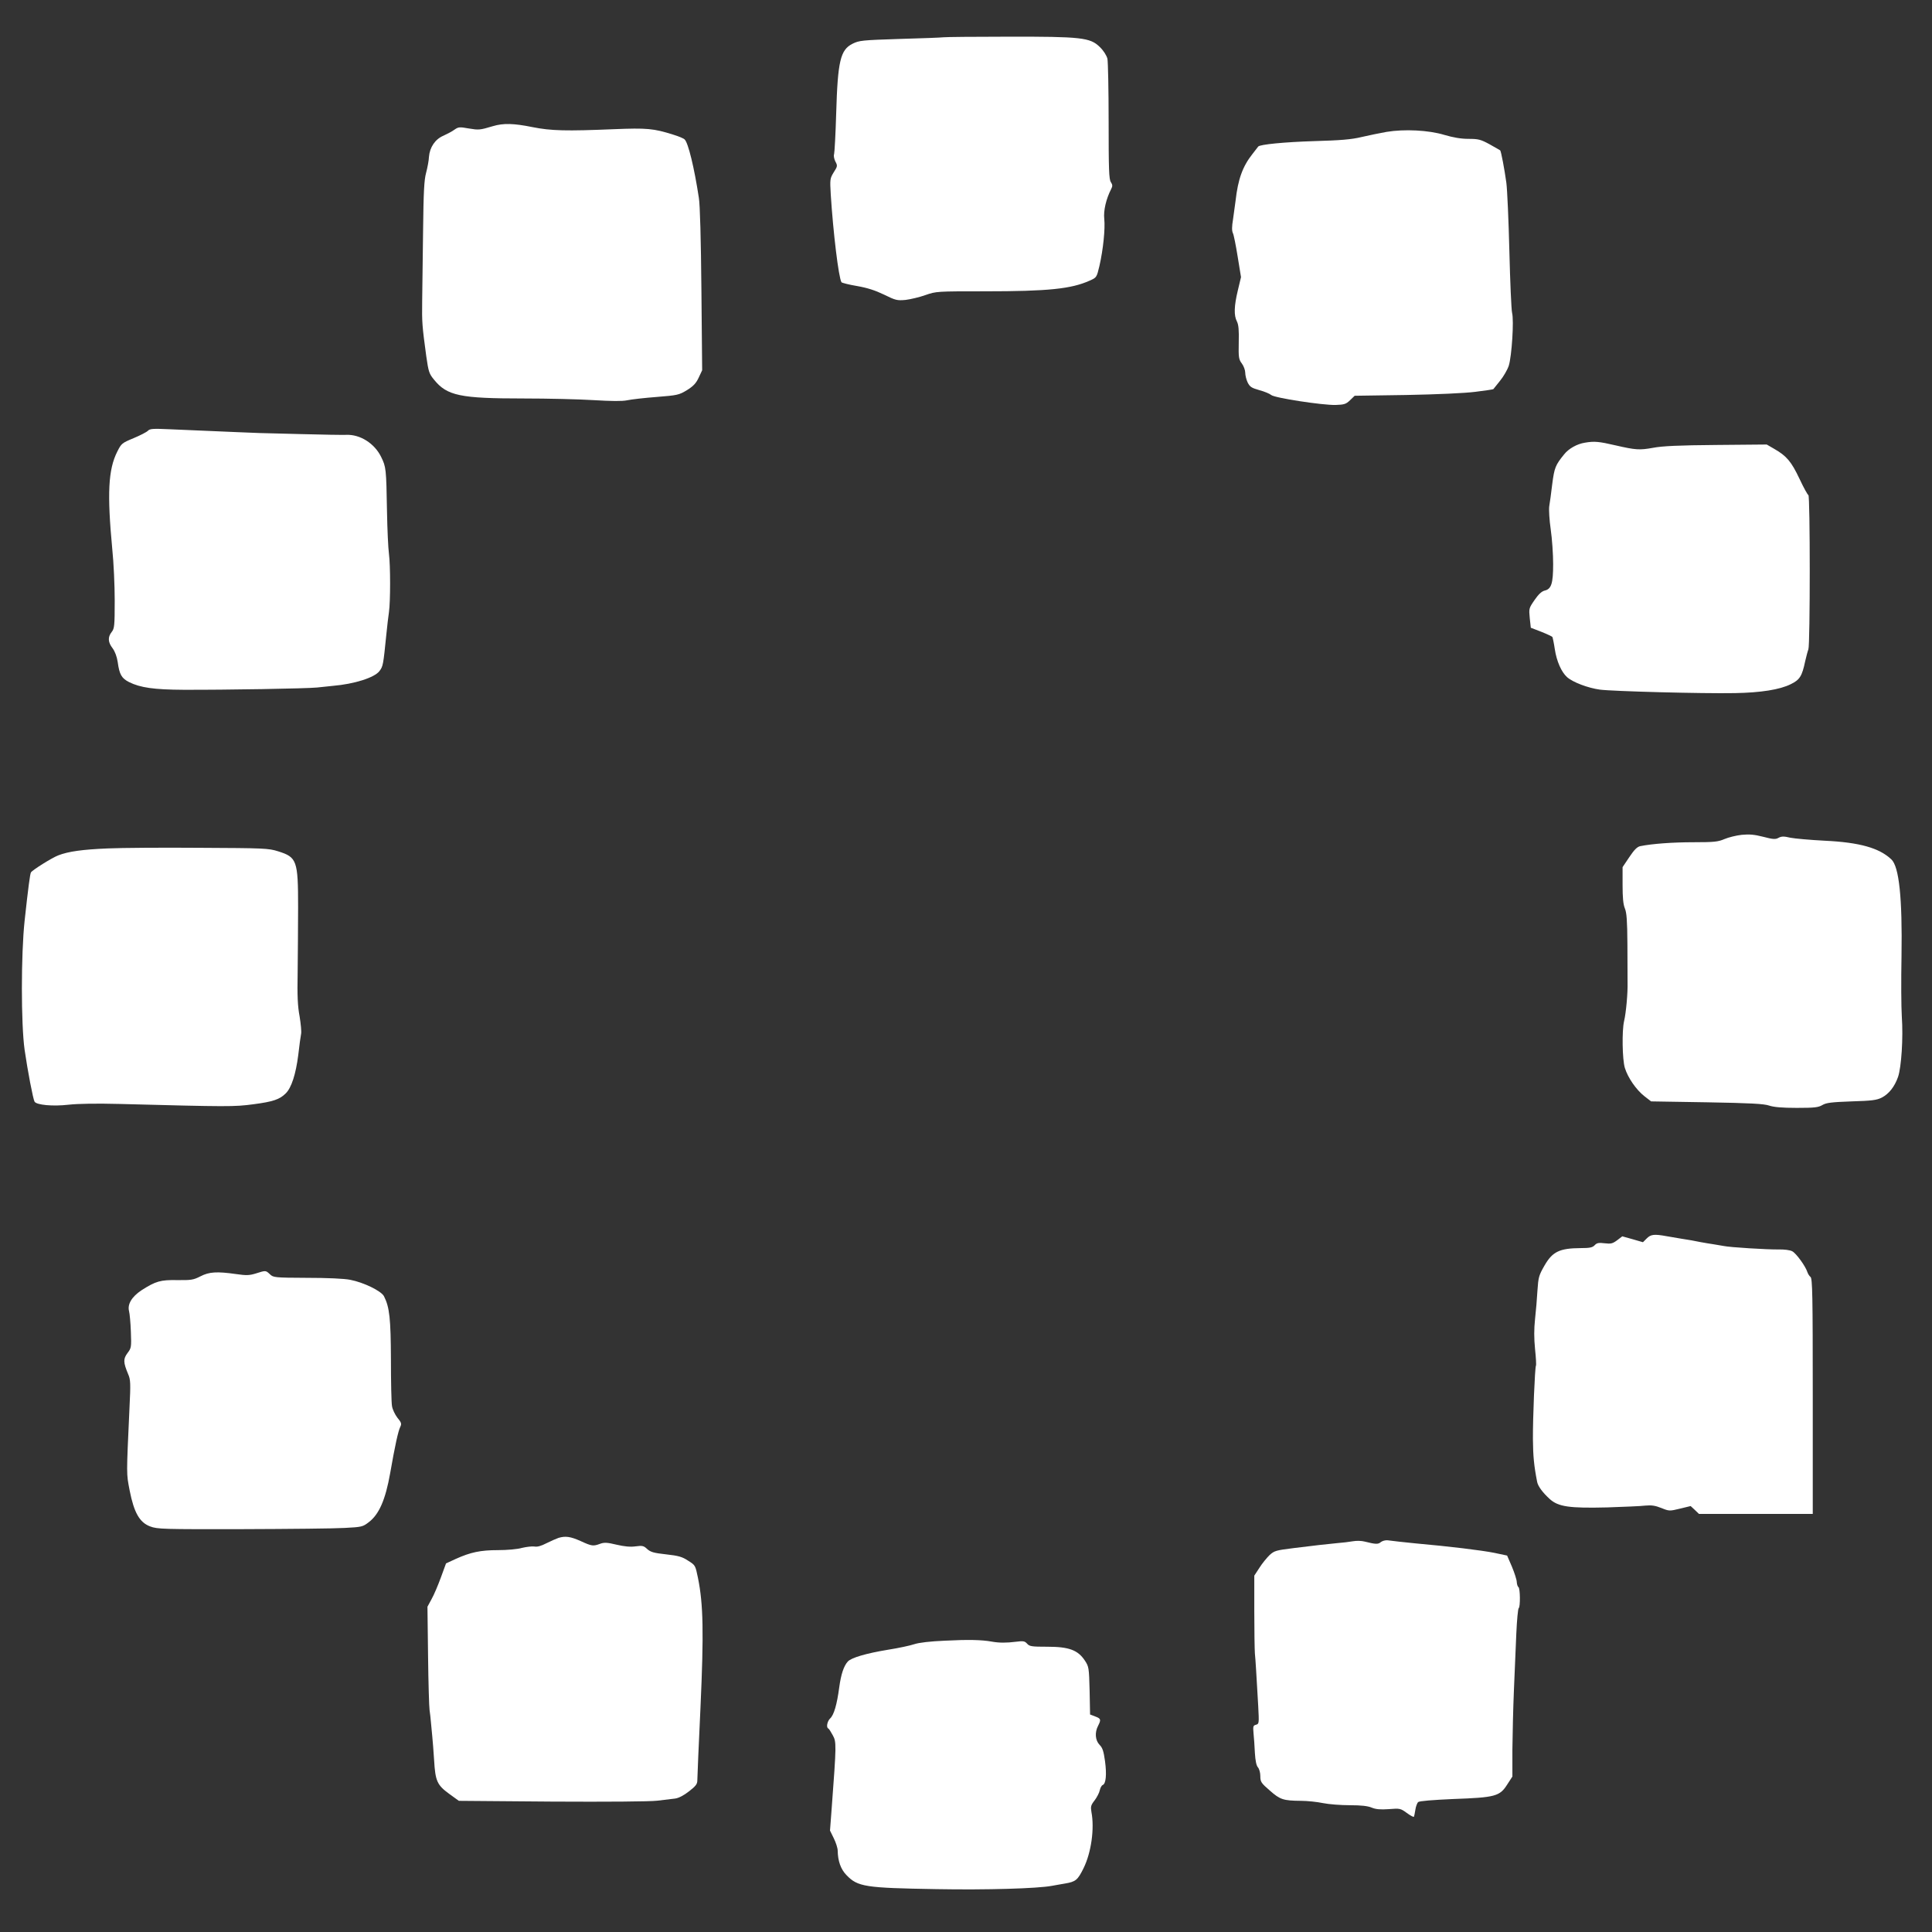 <?xml version="1.0" standalone="no"?>
<!DOCTYPE svg PUBLIC "-//W3C//DTD SVG 20010904//EN"
 "http://www.w3.org/TR/2001/REC-SVG-20010904/DTD/svg10.dtd">
<svg version="1.0" xmlns="http://www.w3.org/2000/svg"
 width="1280pt" height="1280pt" viewBox="0 0 1280 1280"
 preserveAspectRatio="xMidYMid meet">
<rect x="0" y="0" width="1280" height="1280" fill="#333333" stroke="none"/>
<g transform="translate(0,1280) scale(0.1,-0.1)"
fill="#ffffff" stroke="none">
<path d="M6250 12553 c-14 -2 -144 -7 -290 -11 -249 -8 -268 -10 -312 -32 -80
-40 -98 -114 -108 -460 -4 -140 -11 -262 -14 -272 -4 -9 0 -30 8 -47 16 -29
15 -33 -10 -72 -25 -41 -26 -45 -20 -148 16 -252 52 -550 71 -581 3 -4 49 -16
103 -25 69 -12 121 -29 179 -57 77 -38 87 -40 143 -35 32 4 92 18 131 32 72
25 76 25 395 25 420 0 572 16 694 71 45 20 46 21 64 97 25 109 39 247 32 312
-6 54 12 132 46 198 10 19 9 28 -2 45 -13 18 -15 87 -15 402 0 209 -4 396 -8
416 -6 22 -25 53 -51 78 -63 62 -121 69 -611 68 -220 0 -411 -2 -425 -4z"/>
<path d="M3265 11964 c-87 -26 -93 -26 -160 -15 -61 11 -68 10 -94 -8 -16 -12
-49 -29 -73 -40 -55 -23 -91 -77 -96 -140 -1 -25 -10 -72 -19 -106 -13 -48
-17 -125 -20 -385 -2 -179 -5 -388 -6 -465 -2 -143 0 -164 27 -364 15 -105 19
-117 52 -157 86 -106 173 -124 591 -124 161 0 371 -5 466 -11 119 -7 188 -8
222 -1 28 6 115 16 195 22 138 11 148 13 201 45 43 27 60 45 78 83 l23 49 -5
534 c-3 329 -9 563 -17 609 -30 197 -70 363 -94 386 -6 7 -40 21 -76 32 -130
41 -173 45 -395 36 -312 -13 -414 -11 -538 14 -124 25 -192 27 -262 6z"/>
<path d="M9185 11926 c-44 -8 -118 -23 -165 -34 -66 -16 -138 -22 -315 -27
-194 -6 -359 -22 -369 -36 -1 -2 -18 -24 -38 -49 -65 -82 -96 -167 -112 -310
-4 -30 -12 -86 -17 -124 -8 -47 -8 -75 -1 -90 6 -11 20 -82 32 -157 l22 -135
-21 -88 c-25 -104 -27 -166 -6 -206 11 -22 14 -57 12 -139 -2 -100 0 -112 21
-140 12 -16 22 -44 22 -60 0 -17 7 -46 16 -65 15 -29 25 -36 78 -51 34 -9 69
-24 78 -32 21 -19 339 -68 427 -66 56 2 68 5 95 31 l31 30 340 5 c209 4 386
12 459 21 65 8 119 16 120 18 1 2 21 26 44 55 23 28 49 73 58 100 20 64 35
301 22 350 -5 21 -13 205 -18 408 -5 204 -14 408 -20 454 -12 88 -35 210 -41
215 -2 2 -34 19 -70 40 -59 32 -74 36 -140 36 -50 0 -101 9 -159 26 -105 32
-266 40 -385 20z"/>
<path d="M980 9946 c-9 -9 -52 -31 -95 -49 -77 -32 -81 -35 -108 -89 -60 -119
-68 -276 -33 -648 9 -85 16 -238 16 -338 0 -169 -2 -186 -20 -209 -27 -34 -25
-68 6 -108 16 -22 28 -54 34 -92 11 -82 26 -107 75 -132 74 -37 166 -50 360
-51 285 -1 814 8 885 15 36 4 83 9 105 11 143 12 277 55 309 98 24 32 25 39
46 246 5 52 13 118 17 145 10 70 10 308 0 385 -5 36 -11 162 -13 280 -5 286
-6 296 -39 363 -44 90 -140 150 -231 146 -22 -1 -156 1 -299 5 -143 4 -267 7
-275 7 -13 0 -199 8 -595 25 -111 5 -132 4 -145 -10z"/>
<path d="M10500 9867 c-52 -8 -108 -40 -137 -77 -58 -71 -65 -89 -79 -197 -7
-59 -16 -126 -20 -148 -3 -22 1 -91 10 -153 9 -62 16 -165 16 -228 0 -131 -12
-167 -57 -177 -19 -5 -40 -24 -66 -62 -38 -55 -38 -57 -32 -120 l7 -64 70 -27
c38 -15 71 -31 73 -34 2 -4 10 -40 16 -81 12 -80 44 -152 81 -185 38 -34 138
-72 218 -83 83 -11 677 -27 895 -23 171 3 297 23 369 59 60 29 75 53 96 153 7
30 16 65 21 78 12 29 12 1022 0 1022 -4 0 -31 48 -59 108 -54 114 -85 151
-167 198 l-50 29 -335 -3 c-245 -2 -358 -7 -419 -19 -89 -16 -115 -14 -246 16
-112 26 -142 29 -205 18z"/>
<path d="M11539 7269 c-37 -4 -88 -17 -114 -28 -42 -18 -67 -21 -204 -21 -140
0 -275 -10 -354 -26 -20 -4 -40 -24 -72 -72 l-45 -67 0 -118 c0 -83 4 -128 15
-155 12 -28 16 -80 17 -237 0 -110 1 -225 1 -255 2 -68 -10 -201 -23 -255 -15
-64 -12 -253 5 -310 20 -65 75 -145 130 -188 l44 -34 370 -6 c290 -5 379 -10
413 -22 30 -10 85 -15 182 -15 118 0 143 3 170 19 26 15 58 19 192 24 135 4
167 8 201 25 48 25 85 72 108 137 22 64 35 258 25 400 -4 61 -5 241 -2 400 6
385 -16 593 -67 641 -80 76 -210 113 -441 124 -96 5 -199 14 -229 20 -42 10
-58 10 -78 -1 -20 -11 -36 -10 -101 7 -59 15 -92 18 -143 13z"/>
<path d="M715 7179 c-169 -7 -262 -20 -329 -46 -42 -16 -171 -97 -181 -113 -6
-10 -18 -100 -42 -321 -24 -224 -24 -683 0 -854 20 -139 56 -327 66 -344 14
-22 121 -32 225 -20 64 7 184 9 340 5 723 -19 757 -19 885 -2 130 17 174 32
214 72 38 37 67 128 83 254 7 63 16 127 19 141 3 14 -2 65 -10 115 -13 68 -16
136 -13 289 1 110 3 306 3 435 0 310 -8 331 -133 370 -63 20 -93 21 -517 23
-247 2 -522 0 -610 -4z"/>
<path d="M10910 4595 l-25 -25 -69 20 -68 19 -34 -26 c-30 -22 -41 -25 -83
-20 -40 5 -52 2 -66 -13 -14 -15 -32 -19 -93 -19 -139 -1 -186 -23 -239 -115
-38 -66 -41 -78 -47 -166 -3 -52 -10 -138 -16 -190 -7 -66 -7 -125 0 -197 6
-57 9 -107 6 -111 -7 -12 -21 -349 -20 -487 1 -112 7 -176 28 -283 6 -30 37
-71 84 -114 57 -51 130 -61 380 -55 108 4 222 8 252 12 42 4 67 0 107 -16 52
-21 54 -21 124 -4 l70 17 28 -26 27 -26 377 0 377 0 0 779 c0 671 -2 780 -15
791 -8 6 -17 21 -21 33 -12 38 -74 124 -100 137 -14 8 -53 13 -92 12 -72 -1
-321 14 -362 23 -13 2 -42 7 -65 11 -22 3 -62 10 -90 15 -51 10 -58 12 -130
23 -22 4 -64 11 -94 16 -82 15 -104 12 -131 -15z"/>
<path d="M1695 4363 c-42 -13 -63 -14 -131 -4 -127 18 -178 15 -236 -15 -47
-24 -62 -26 -153 -25 -112 2 -143 -7 -237 -67 -65 -43 -95 -93 -83 -139 4 -15
10 -76 12 -135 4 -104 3 -109 -22 -142 -29 -39 -29 -61 4 -140 16 -36 17 -61
9 -221 -21 -462 -21 -433 1 -550 29 -147 66 -212 136 -238 47 -18 85 -19 610
-18 308 1 613 4 678 8 113 6 120 7 160 38 69 52 111 150 142 325 32 183 53
279 67 307 10 20 7 29 -19 60 -16 21 -33 56 -36 78 -4 22 -7 160 -7 307 -1
272 -9 347 -46 420 -18 35 -135 92 -224 109 -39 8 -153 13 -287 13 -215 1
-222 2 -245 24 -28 26 -27 26 -93 5z"/>
<path d="M3700 2611 c-14 -5 -49 -20 -79 -35 -36 -19 -63 -26 -81 -22 -15 2
-51 -2 -81 -9 -30 -9 -100 -15 -159 -15 -117 0 -182 -14 -280 -58 l-65 -30
-34 -93 c-19 -52 -46 -116 -62 -144 l-27 -50 4 -325 c2 -179 7 -341 10 -360 3
-19 7 -55 9 -80 2 -25 6 -67 9 -95 3 -27 8 -97 12 -155 8 -140 20 -166 99
-224 l65 -47 617 -5 c365 -2 651 0 698 6 44 5 97 12 117 14 24 3 57 20 93 48
45 35 55 48 55 73 0 16 9 235 21 485 22 490 19 681 -17 857 -17 82 -17 83 -65
113 -39 26 -64 33 -146 42 -82 9 -102 15 -125 35 -23 22 -32 24 -77 18 -35 -5
-74 -1 -126 11 -62 15 -82 16 -109 6 -46 -17 -55 -16 -129 18 -67 30 -101 35
-147 21z"/>
<path d="M8965 2589 c-22 -4 -71 -10 -110 -13 -88 -9 -119 -12 -280 -32 -122
-15 -132 -18 -164 -47 -18 -18 -49 -55 -67 -84 l-34 -52 0 -233 c0 -128 2
-255 4 -283 5 -50 9 -123 22 -348 6 -115 6 -118 -15 -124 -19 -5 -20 -11 -16
-57 3 -28 7 -86 9 -130 3 -51 10 -84 20 -95 9 -10 16 -36 16 -58 0 -38 5 -46
63 -96 68 -60 89 -67 207 -68 41 0 107 -7 145 -15 39 -8 119 -14 178 -14 75 0
119 -5 145 -16 27 -11 57 -14 113 -10 73 6 78 5 119 -25 23 -17 44 -28 47 -26
2 3 7 24 10 46 3 22 12 46 19 52 9 7 96 14 231 20 279 10 309 18 358 95 l35
54 0 178 c1 97 5 274 10 392 5 118 12 288 16 378 4 89 11 165 16 168 11 7 10
132 -2 139 -5 3 -10 18 -11 33 0 15 -15 61 -32 102 l-32 74 -85 18 c-86 17
-290 42 -525 63 -33 3 -80 8 -105 11 -25 3 -59 7 -75 9 -17 2 -37 -4 -47 -12
-17 -15 -33 -15 -108 4 -19 5 -53 6 -75 2z"/>
<path d="M6260 1930 c-98 -4 -172 -13 -202 -23 -26 -9 -105 -26 -175 -37 -146
-24 -243 -53 -266 -78 -27 -30 -45 -84 -57 -172 -15 -113 -35 -182 -60 -205
-19 -18 -28 -60 -12 -67 4 -1 17 -22 29 -44 25 -45 25 -58 -7 -486 l-11 -146
25 -51 c14 -28 26 -65 26 -83 1 -67 20 -122 58 -161 75 -78 123 -85 597 -93
331 -6 670 4 765 22 14 3 52 9 85 15 72 12 85 23 124 102 51 104 73 262 52
372 -6 35 -4 45 21 77 15 20 31 50 34 66 4 17 12 33 20 36 21 8 27 69 15 158
-9 65 -16 88 -36 108 -29 30 -33 82 -10 126 21 41 19 48 -19 62 l-34 13 -3
158 c-4 153 -5 159 -32 200 -46 69 -105 91 -248 91 -103 0 -118 2 -134 20 -16
18 -26 19 -74 13 -64 -8 -111 -8 -161 1 -67 12 -156 14 -310 6z"/>
</g>
</svg>
